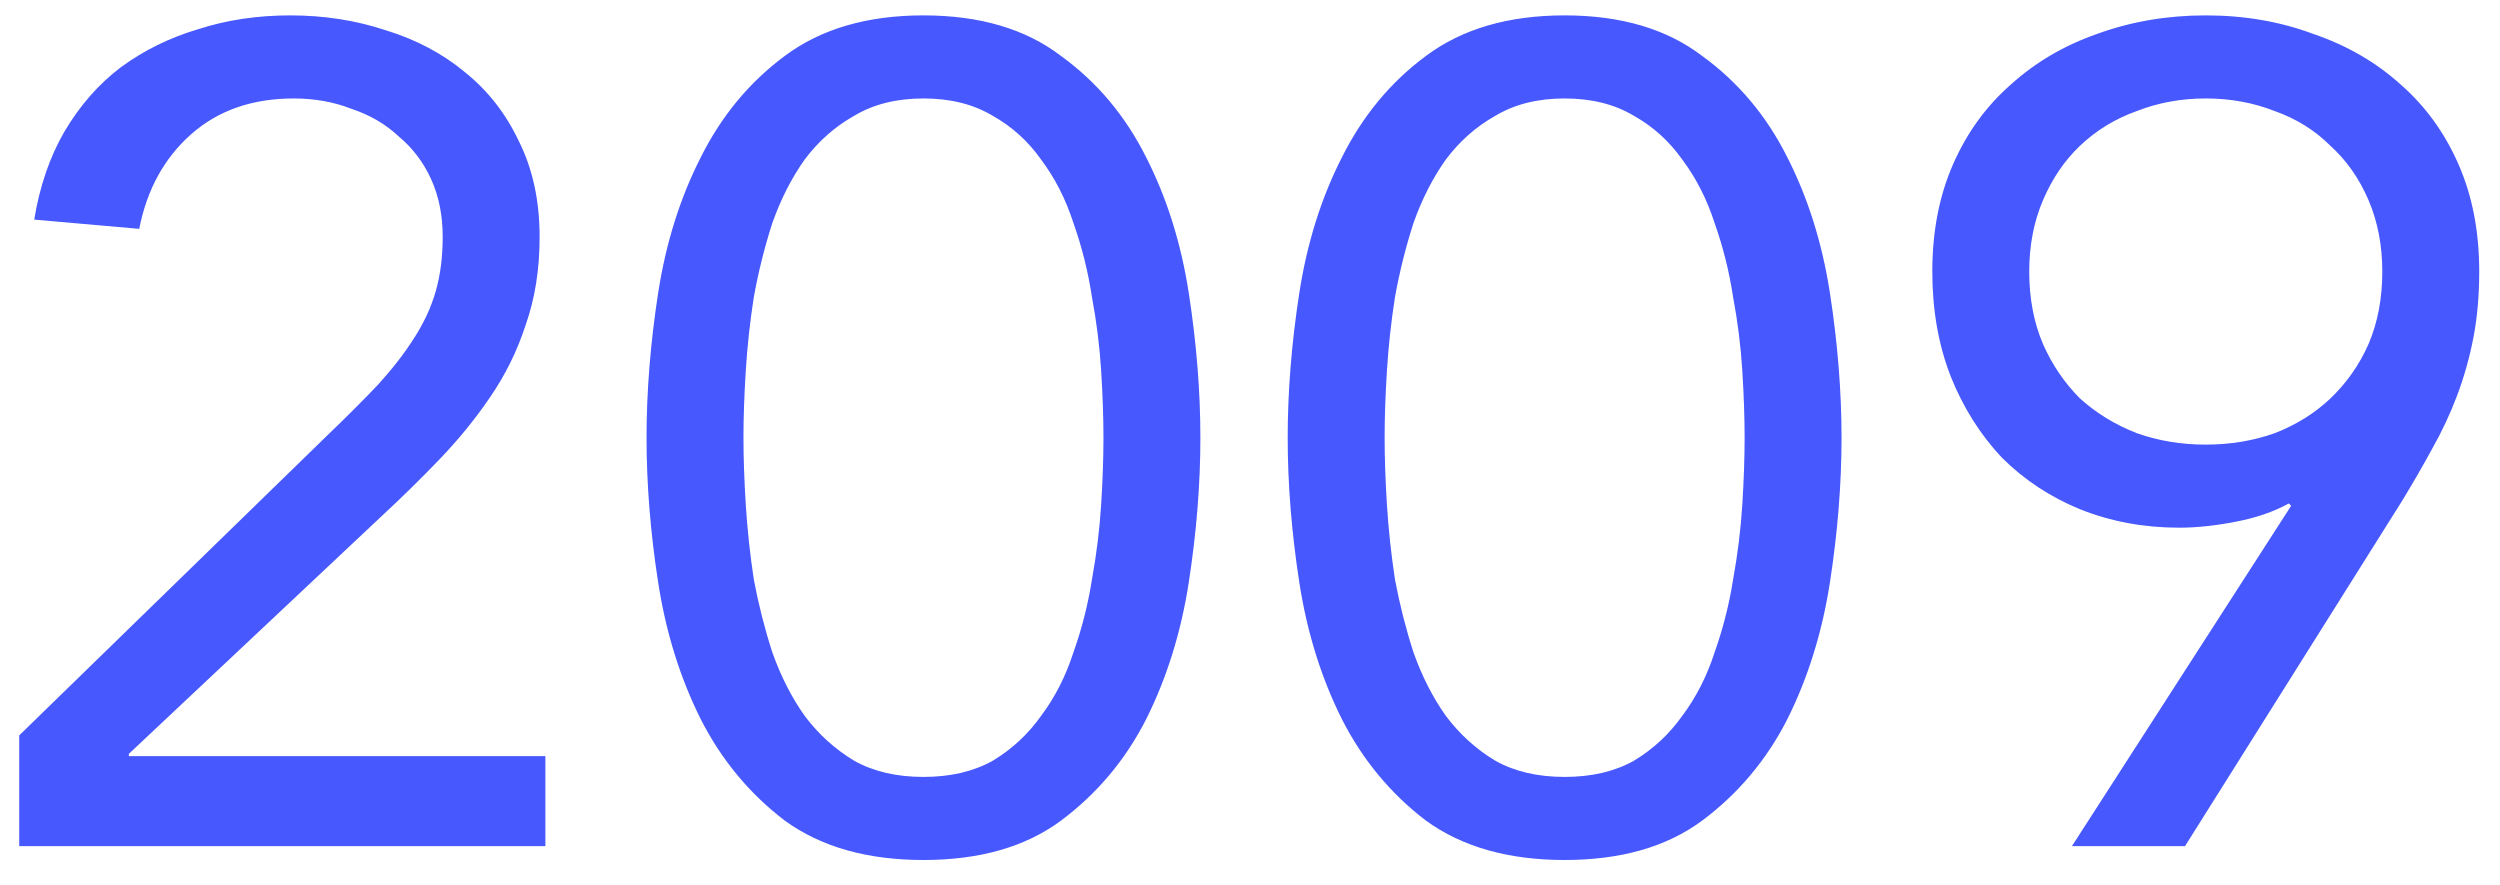 <svg width="65" height="23" viewBox="0 0 65 23" fill="none" xmlns="http://www.w3.org/2000/svg">
<path d="M0.5 19.12L8.51 11.32C9.01 10.84 9.45 10.4 9.83 10C10.21 9.58 10.52 9.18 10.76 8.8C11.02 8.4 11.21 7.99 11.33 7.57C11.45 7.15 11.51 6.68 11.51 6.16C11.51 5.6 11.41 5.1 11.21 4.66C11.01 4.22 10.73 3.85 10.37 3.55C10.03 3.23 9.62 2.99 9.14 2.83C8.68 2.65 8.18 2.56 7.64 2.56C6.56 2.56 5.67 2.87 4.97 3.49C4.27 4.11 3.82 4.93 3.62 5.95L0.89 5.71C1.03 4.85 1.29 4.09 1.67 3.43C2.07 2.75 2.56 2.19 3.14 1.75C3.74 1.31 4.41 0.98 5.15 0.76C5.89 0.52 6.69 0.4 7.55 0.4C8.43 0.4 9.26 0.53 10.04 0.79C10.82 1.03 11.5 1.39 12.08 1.87C12.68 2.35 13.15 2.95 13.49 3.67C13.85 4.39 14.03 5.22 14.03 6.16C14.03 7 13.91 7.76 13.67 8.44C13.45 9.12 13.14 9.75 12.74 10.33C12.36 10.89 11.92 11.43 11.42 11.95C10.94 12.45 10.43 12.95 9.89 13.45L3.35 19.6V19.66H14.18V22H0.5V19.12ZM16.81 11.38C16.81 10.18 16.91 8.93 17.11 7.63C17.31 6.33 17.68 5.15 18.22 4.09C18.76 3.01 19.49 2.13 20.41 1.45C21.35 0.75 22.55 0.4 24.01 0.4C25.47 0.4 26.66 0.75 27.58 1.45C28.52 2.13 29.26 3.01 29.8 4.09C30.34 5.15 30.71 6.33 30.91 7.63C31.11 8.93 31.21 10.18 31.21 11.38C31.21 12.58 31.11 13.83 30.91 15.13C30.71 16.43 30.34 17.62 29.8 18.7C29.26 19.76 28.52 20.64 27.58 21.34C26.66 22.02 25.47 22.36 24.01 22.36C22.55 22.36 21.35 22.02 20.41 21.34C19.49 20.64 18.76 19.76 18.22 18.7C17.68 17.62 17.31 16.43 17.11 15.13C16.91 13.83 16.81 12.58 16.81 11.38ZM19.33 11.38C19.33 11.9 19.35 12.48 19.39 13.12C19.43 13.76 19.5 14.41 19.6 15.07C19.72 15.71 19.88 16.34 20.08 16.96C20.3 17.58 20.58 18.13 20.92 18.61C21.28 19.09 21.71 19.48 22.21 19.78C22.71 20.06 23.31 20.2 24.01 20.2C24.71 20.2 25.31 20.06 25.81 19.78C26.31 19.48 26.73 19.09 27.07 18.61C27.43 18.13 27.71 17.58 27.91 16.96C28.13 16.34 28.29 15.71 28.39 15.07C28.51 14.41 28.59 13.76 28.63 13.12C28.67 12.48 28.69 11.9 28.69 11.38C28.69 10.86 28.67 10.28 28.63 9.64C28.59 9 28.51 8.36 28.39 7.72C28.29 7.06 28.13 6.42 27.91 5.8C27.71 5.18 27.43 4.63 27.07 4.15C26.73 3.67 26.31 3.29 25.81 3.01C25.31 2.71 24.71 2.56 24.01 2.56C23.31 2.56 22.71 2.71 22.21 3.01C21.71 3.29 21.28 3.67 20.92 4.15C20.58 4.63 20.3 5.18 20.08 5.8C19.88 6.42 19.72 7.06 19.6 7.72C19.5 8.36 19.43 9 19.39 9.64C19.35 10.28 19.33 10.86 19.33 11.38ZM33.48 11.38C33.48 10.18 33.58 8.93 33.78 7.63C33.98 6.33 34.35 5.15 34.89 4.09C35.43 3.01 36.16 2.13 37.08 1.45C38.02 0.75 39.22 0.4 40.68 0.4C42.14 0.4 43.33 0.75 44.25 1.45C45.19 2.13 45.93 3.01 46.47 4.09C47.01 5.15 47.38 6.33 47.58 7.63C47.78 8.93 47.88 10.18 47.88 11.38C47.88 12.58 47.78 13.83 47.58 15.13C47.38 16.43 47.01 17.62 46.47 18.7C45.93 19.76 45.19 20.64 44.25 21.34C43.33 22.02 42.14 22.36 40.68 22.36C39.22 22.36 38.02 22.02 37.08 21.34C36.16 20.64 35.43 19.76 34.89 18.7C34.35 17.62 33.98 16.43 33.78 15.13C33.58 13.83 33.48 12.58 33.48 11.38ZM36 11.38C36 11.9 36.02 12.48 36.06 13.12C36.1 13.76 36.17 14.41 36.27 15.07C36.39 15.71 36.55 16.34 36.75 16.96C36.97 17.58 37.25 18.13 37.59 18.61C37.95 19.09 38.38 19.48 38.88 19.78C39.38 20.06 39.98 20.2 40.68 20.2C41.38 20.2 41.98 20.06 42.48 19.78C42.98 19.48 43.4 19.09 43.74 18.61C44.1 18.13 44.38 17.58 44.58 16.96C44.8 16.34 44.96 15.71 45.06 15.07C45.18 14.41 45.26 13.76 45.3 13.12C45.34 12.48 45.36 11.9 45.36 11.38C45.36 10.86 45.34 10.28 45.3 9.64C45.26 9 45.18 8.36 45.06 7.72C44.96 7.06 44.8 6.42 44.58 5.8C44.38 5.18 44.1 4.63 43.74 4.15C43.4 3.67 42.98 3.29 42.48 3.01C41.98 2.71 41.38 2.56 40.68 2.56C39.98 2.56 39.38 2.71 38.88 3.01C38.38 3.29 37.95 3.67 37.59 4.15C37.25 4.63 36.97 5.18 36.75 5.8C36.55 6.42 36.39 7.06 36.27 7.72C36.17 8.36 36.1 9 36.06 9.64C36.02 10.28 36 10.86 36 11.38ZM59.57 13.15L59.51 13.09C59.11 13.31 58.64 13.47 58.1 13.57C57.58 13.67 57.1 13.72 56.66 13.72C55.74 13.72 54.88 13.56 54.08 13.24C53.3 12.92 52.62 12.47 52.04 11.89C51.48 11.29 51.04 10.59 50.72 9.79C50.4 8.97 50.24 8.06 50.24 7.06C50.24 6.02 50.42 5.09 50.78 4.27C51.14 3.45 51.64 2.76 52.28 2.2C52.92 1.62 53.67 1.18 54.53 0.88C55.41 0.56 56.35 0.4 57.35 0.4C58.35 0.4 59.28 0.56 60.14 0.88C61.02 1.18 61.78 1.62 62.42 2.2C63.06 2.76 63.56 3.45 63.92 4.27C64.28 5.09 64.46 6.02 64.46 7.06C64.46 7.68 64.41 8.25 64.31 8.77C64.21 9.29 64.07 9.79 63.89 10.27C63.71 10.75 63.49 11.22 63.23 11.68C62.99 12.12 62.73 12.57 62.45 13.03L56.81 22H53.87L59.57 13.15ZM57.35 11.56C57.99 11.56 58.59 11.46 59.15 11.26C59.71 11.04 60.19 10.74 60.59 10.36C61.01 9.96 61.34 9.49 61.58 8.95C61.82 8.39 61.94 7.76 61.94 7.06C61.94 6.38 61.82 5.76 61.58 5.2C61.34 4.64 61.01 4.17 60.59 3.79C60.19 3.39 59.71 3.09 59.15 2.89C58.59 2.67 57.99 2.56 57.35 2.56C56.71 2.56 56.11 2.67 55.55 2.89C54.99 3.09 54.5 3.39 54.08 3.79C53.68 4.17 53.36 4.64 53.12 5.2C52.88 5.76 52.76 6.38 52.76 7.06C52.76 7.76 52.88 8.39 53.12 8.95C53.36 9.49 53.68 9.96 54.08 10.36C54.5 10.74 54.99 11.04 55.55 11.26C56.11 11.46 56.71 11.56 57.35 11.56Z" fill="#4758FE"/>
</svg>

